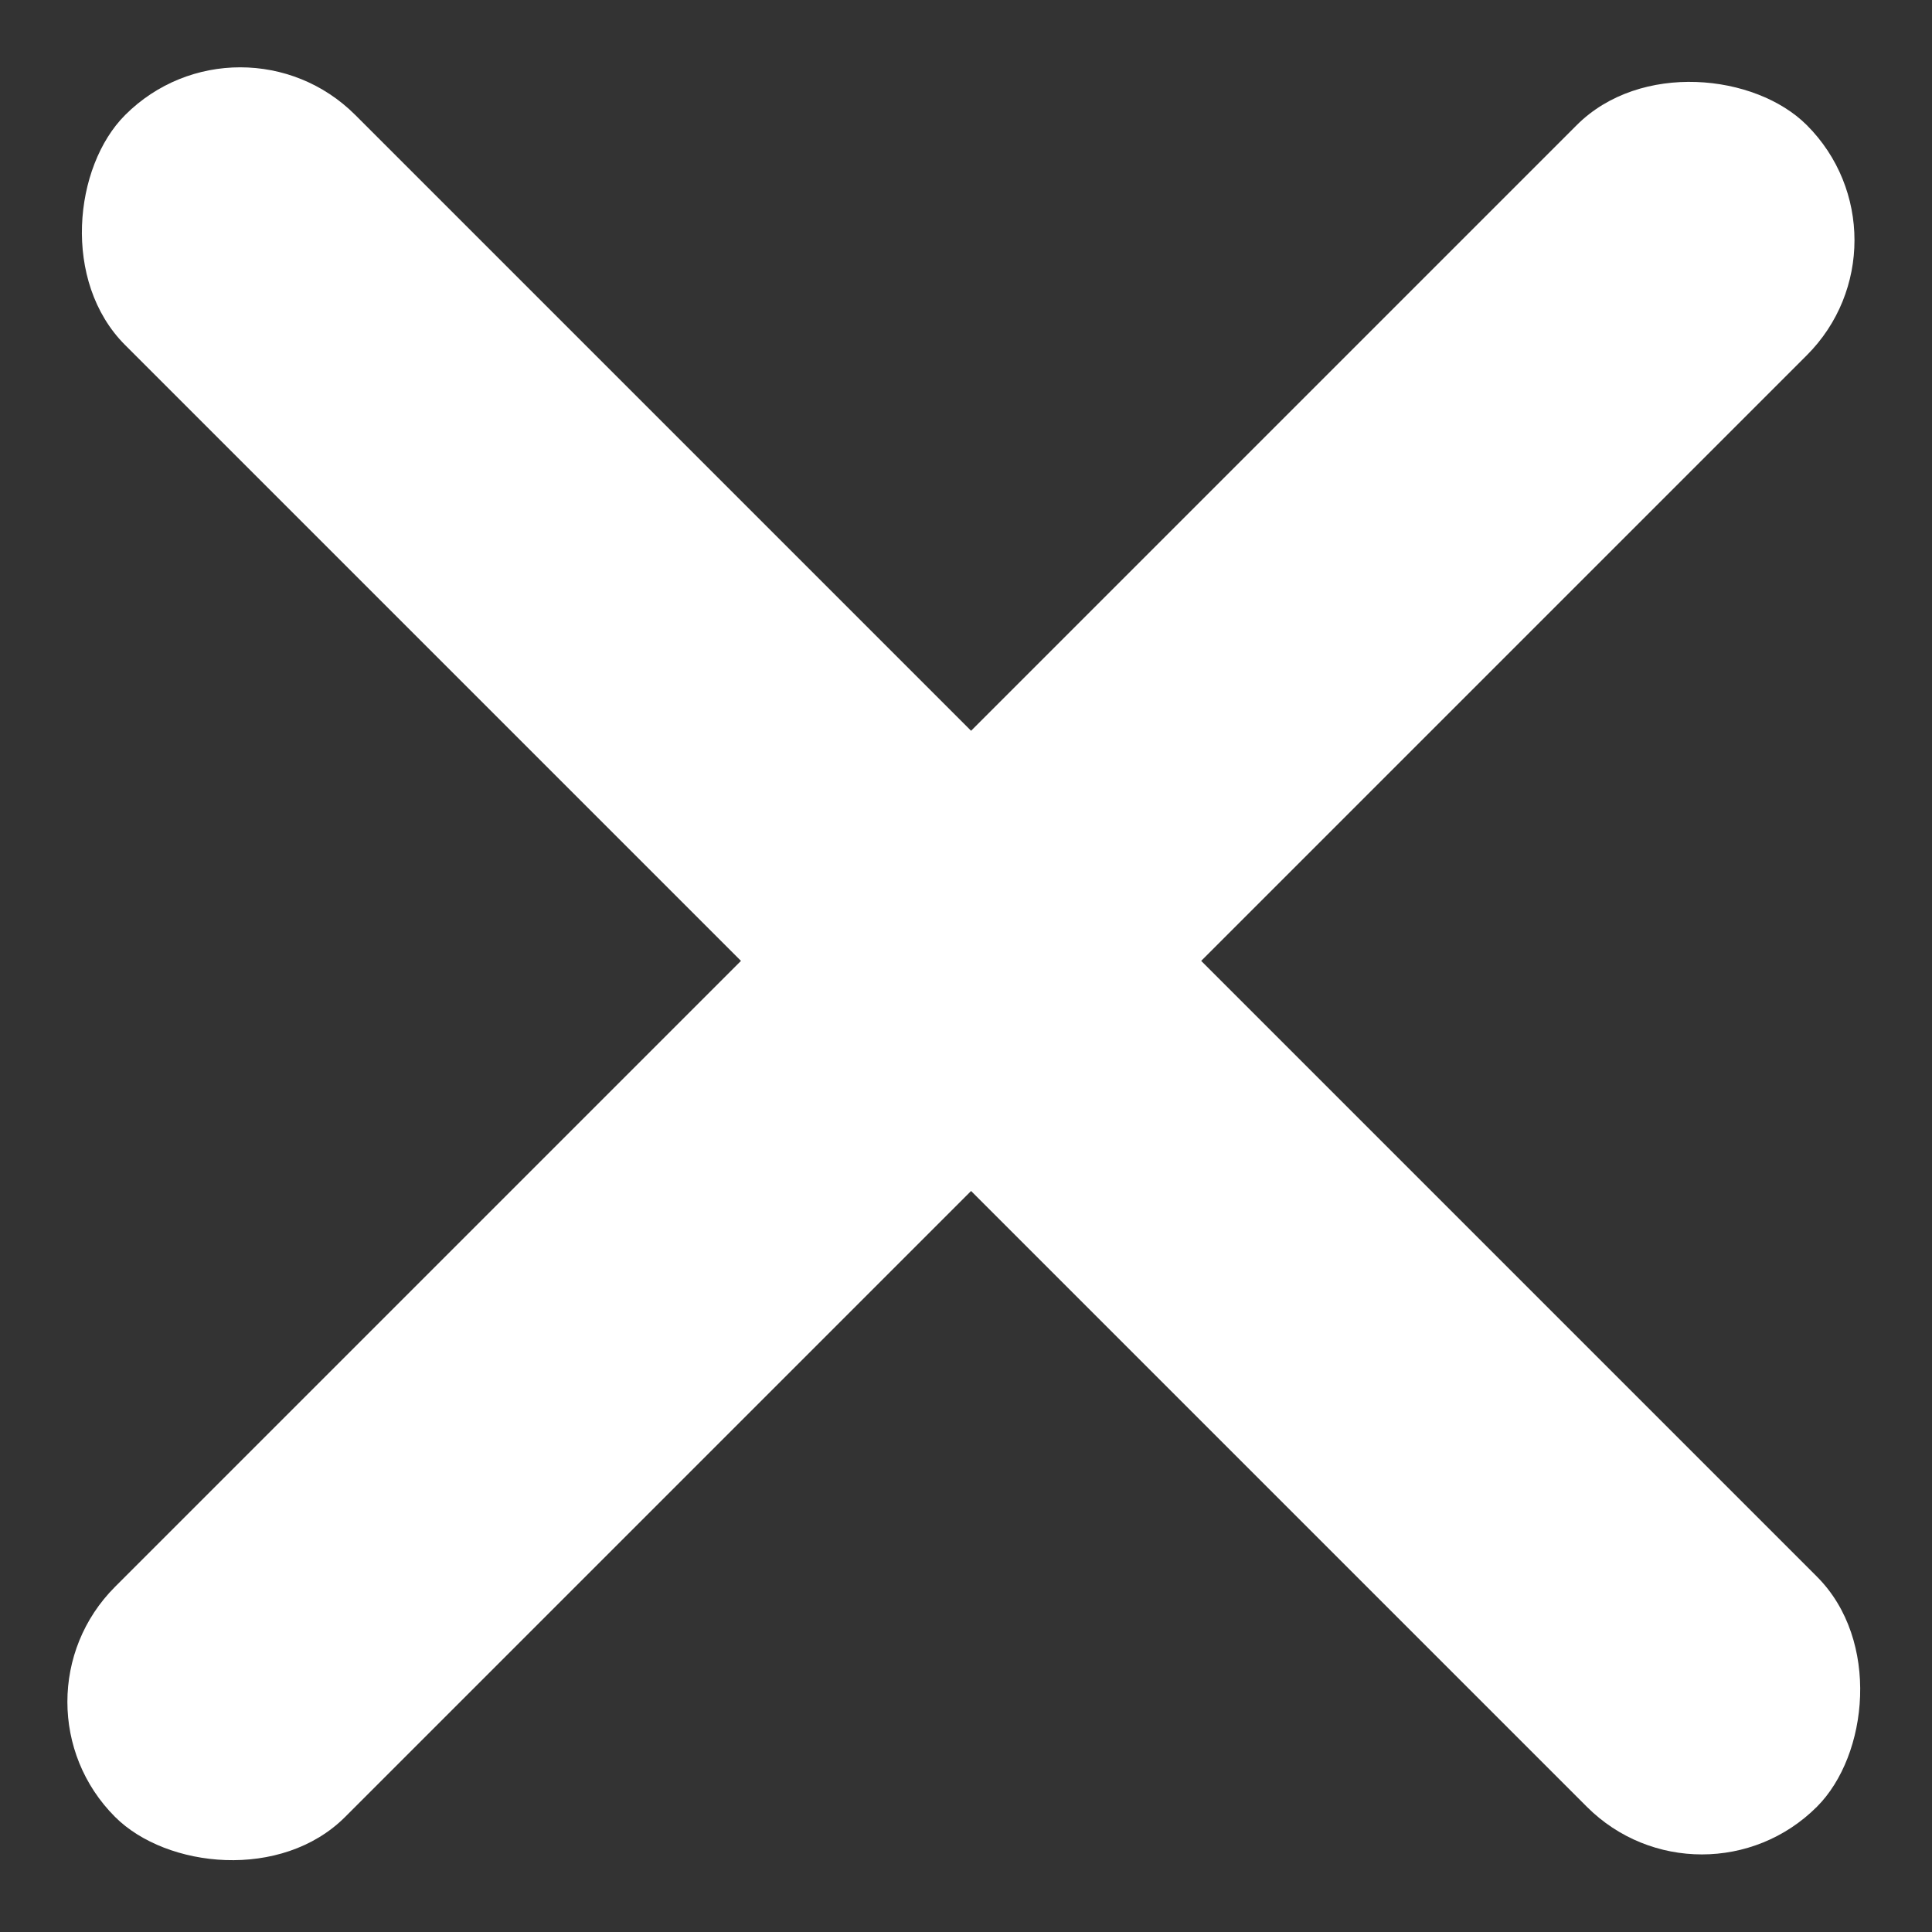 <svg xmlns="http://www.w3.org/2000/svg" width="28.004" height="28.004" viewBox="0 0 28.004 28.004">
  <rect x="0" y="0" width="28.004" height="28.004" fill="#333333" stroke="none"/>
  <g id="close-menu" transform="translate(0 -0.001)">
    <rect id="Rectangle_344" data-name="Rectangle 344" width="34.679" height="4.717" rx="2.358" transform="translate(3.482 0) rotate(45)" fill="#fff"/>
    <rect id="Rectangle_346" data-name="Rectangle 346" width="34.679" height="4.717" rx="2.358" transform="translate(0 24.669) rotate(-45)" fill="#fff"/>
  </g>
</svg>

